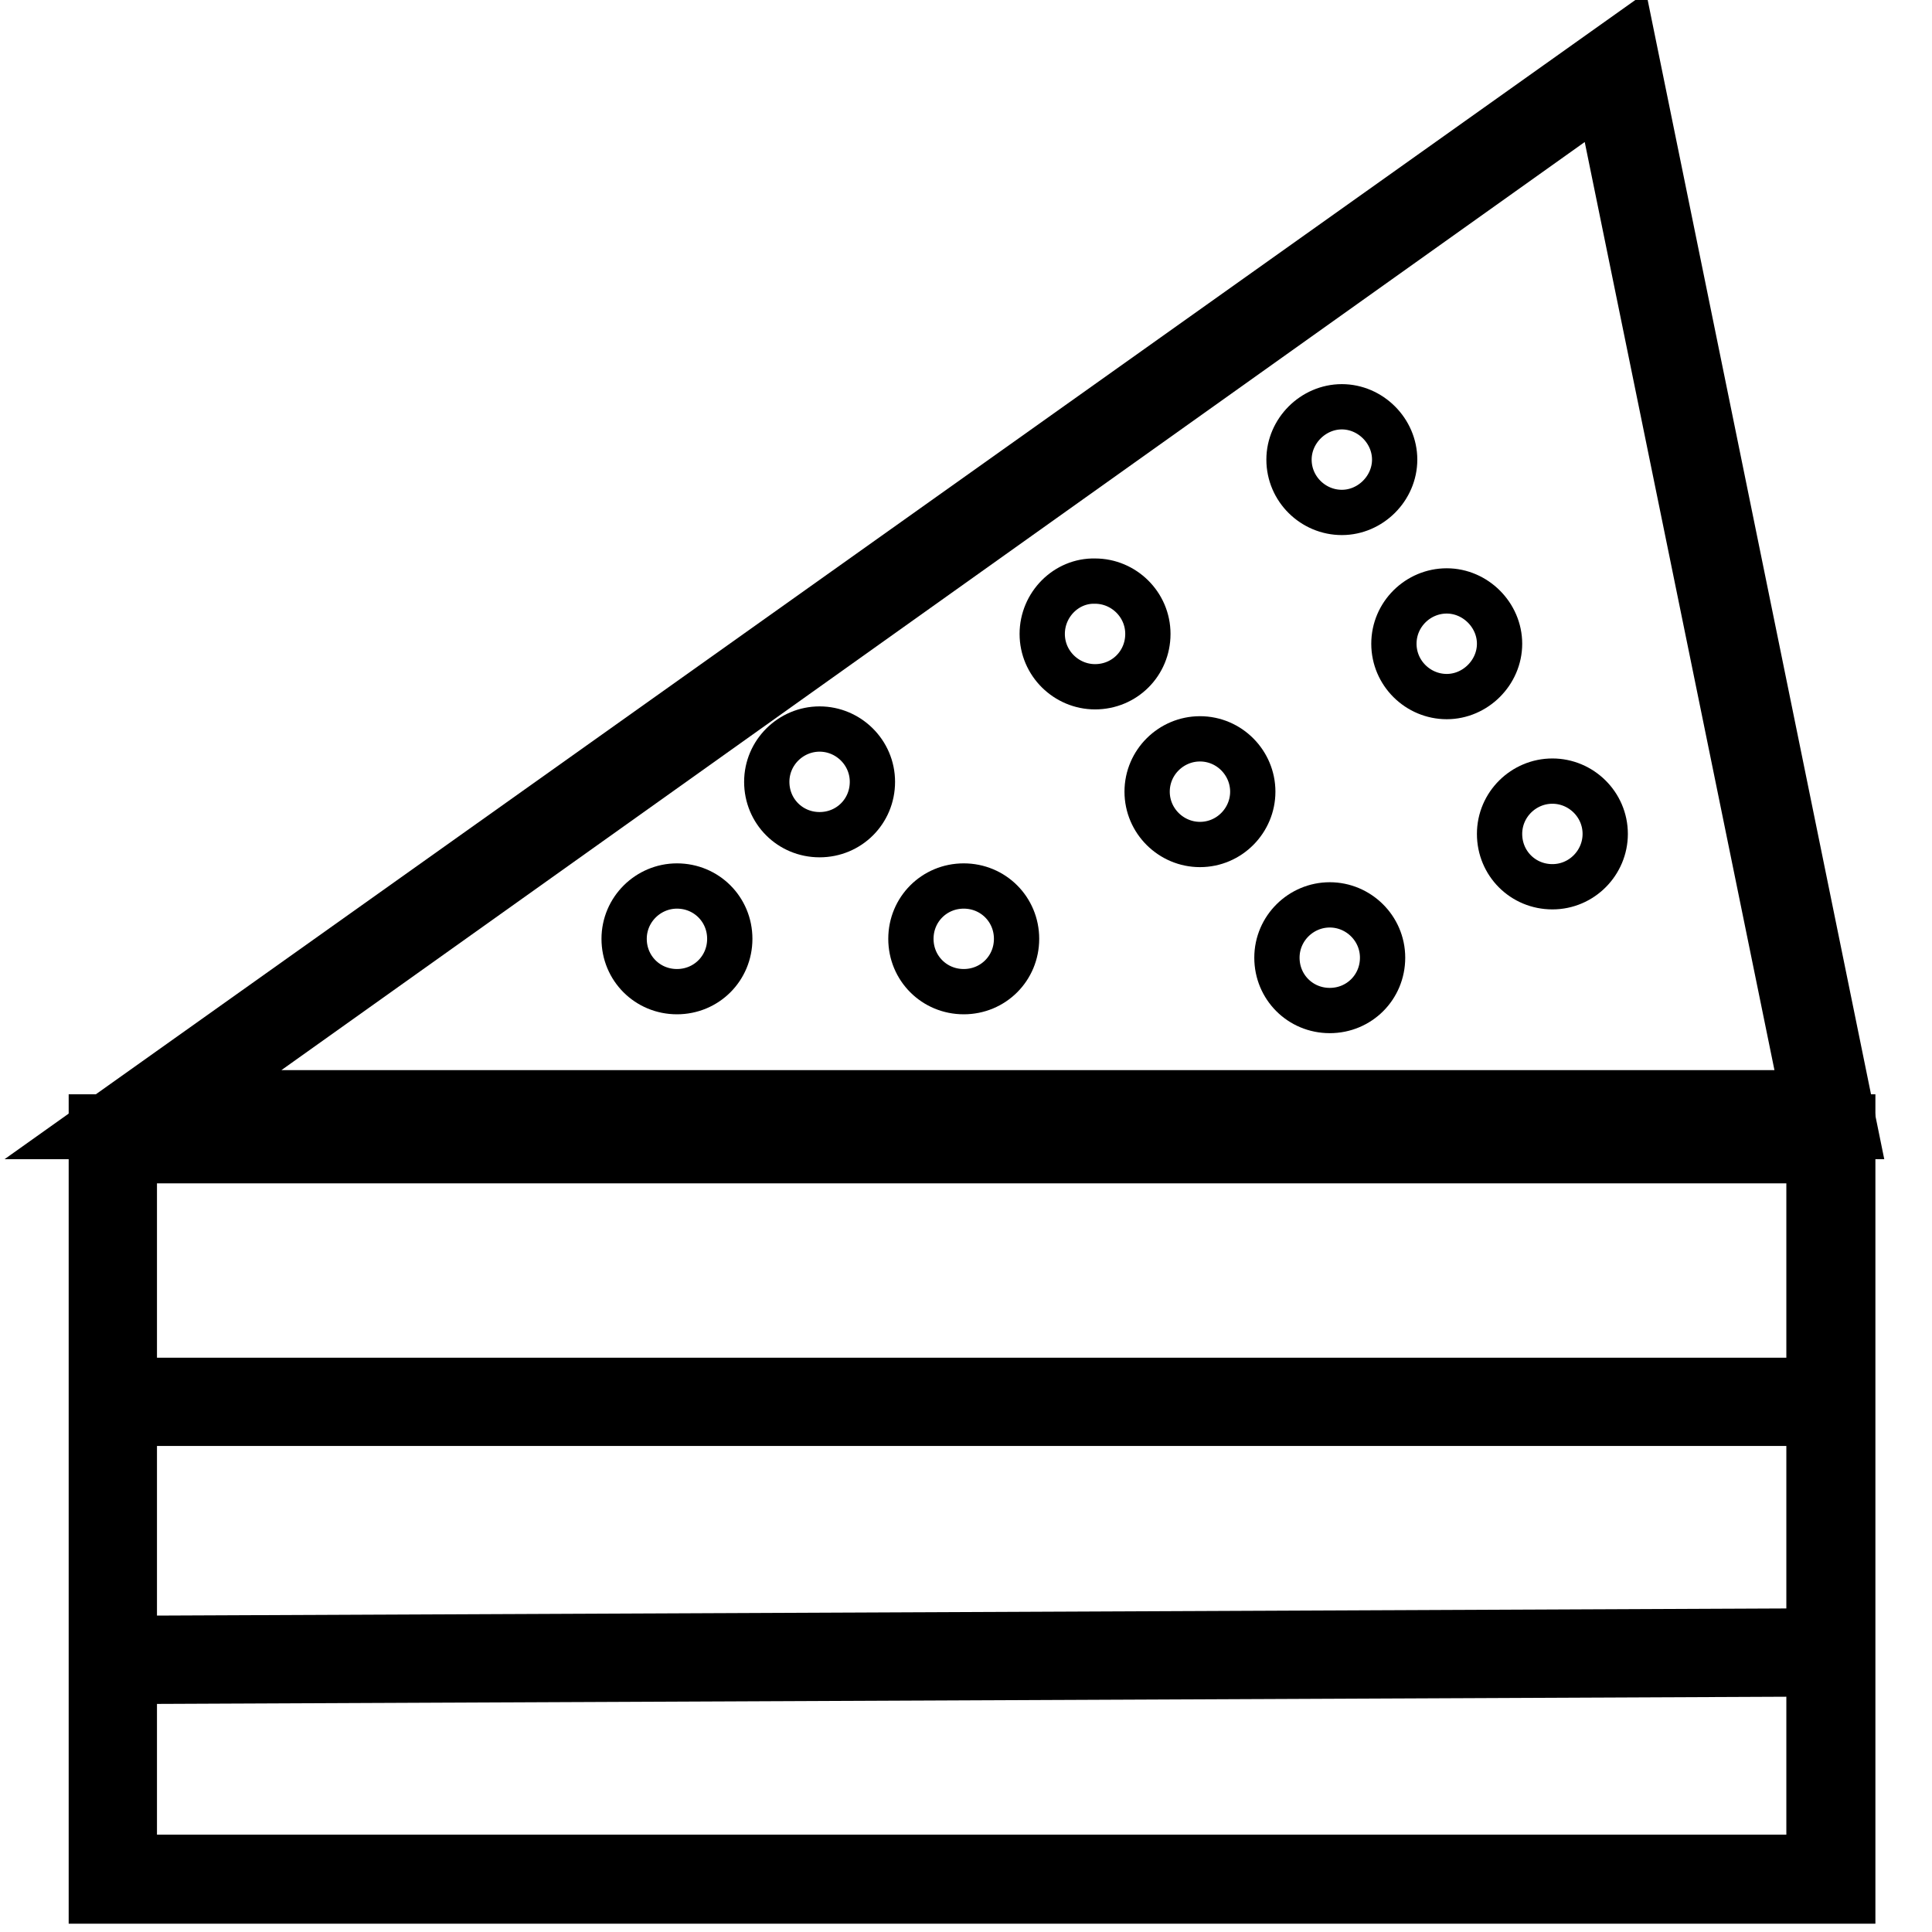 <?xml version="1.0" encoding="utf-8"?>
<!-- Svg Vector Icons : http://www.onlinewebfonts.com/icon -->
<!DOCTYPE svg PUBLIC "-//W3C//DTD SVG 1.1//EN" "http://www.w3.org/Graphics/SVG/1.1/DTD/svg11.dtd">
<svg version="1.1" xmlns="http://www.w3.org/2000/svg" xmlns:xlink="http://www.w3.org/1999/xlink" x="0px" y="0px" viewBox="0 0 256 256" enable-background="new 0 0 256 256" xml:space="preserve">
<g> <path stroke-width="6" fill-opacity="0" stroke="#000000"  d="M246,150.6H10L216.1,4.1L246,150.6z M27.9,144.8h210.9L212,13.7L27.9,144.8z"/> <path stroke-width="6" fill-opacity="0" stroke="#000000"  d="M245.3,251.9H12.1V148h233.4v103.9H245.3z M17.8,246.1h221.9v-92.3H17.8V246.1z"/> <path stroke-width="6" fill-opacity="0" stroke="#000000"  d="M242.5,216.1l0,5.7l-227.6,1l0-5.7L242.5,216.1z M14.8,182.9H245v5.7H14.8V182.9z"/> <path stroke-width="6" fill-opacity="0" stroke="#000000"  d="M170.8,60.9c0,3.9,3.2,7,7,7s7-3.2,7-7s-3.2-7-7-7S170.8,57.1,170.8,60.9z"/> <path stroke-width="6" fill-opacity="0" stroke="#000000"  d="M184.7,85.3c0,3.9,3.2,7,7,7s7-3.2,7-7s-3.2-7-7-7S184.7,81.4,184.7,85.3z"/> <path stroke-width="6" fill-opacity="0" stroke="#000000"  d="M198.7,110.5c0,3.9,3.1,7,7,7s7-3.2,7-7c0-3.9-3.2-7-7-7S198.7,106.6,198.7,110.5z"/> <path stroke-width="6" fill-opacity="0" stroke="#000000"  d="M152,104.9c0,3.9,3.2,7,7,7c3.9,0,7-3.2,7-7s-3.1-7-7-7C155.2,97.9,152,101,152,104.9z"/> <path stroke-width="6" fill-opacity="0" stroke="#000000"  d="M138.1,84c0,3.9,3.2,7,7,7c3.9,0,7-3.1,7-7s-3.2-7-7-7C141.3,76.9,138.1,80.1,138.1,84z"/> <path stroke-width="6" fill-opacity="0" stroke="#000000"  d="M169.2,126.9c0,3.9,3.1,7,7,7s7-3.1,7-7l0,0c0-3.9-3.2-7-7-7S169.2,123,169.2,126.9z"/> <path stroke-width="6" fill-opacity="0" stroke="#000000"  d="M101.6,103.6c0,3.9,3.1,7,7,7c3.9,0,7-3.1,7-7c0,0,0,0,0,0c0-3.9-3.2-7-7-7S101.6,99.7,101.6,103.6z"/> <path stroke-width="6" fill-opacity="0" stroke="#000000"  d="M120.7,124.4c0,3.9,3.1,7,7,7c3.9,0,7-3.1,7-7c0,0,0,0,0,0c0-3.9-3.1-7-7-7 C123.8,117.4,120.7,120.5,120.7,124.4C120.7,124.4,120.7,124.4,120.7,124.4z"/> <path stroke-width="6" fill-opacity="0" stroke="#000000"  d="M82.7,124.4c0,3.9,3.1,7,7,7s7-3.1,7-7c0,0,0,0,0,0c0-3.9-3.1-7-7-7C85.9,117.4,82.7,120.5,82.7,124.4 C82.7,124.4,82.7,124.4,82.7,124.4z"/></g>
</svg>
